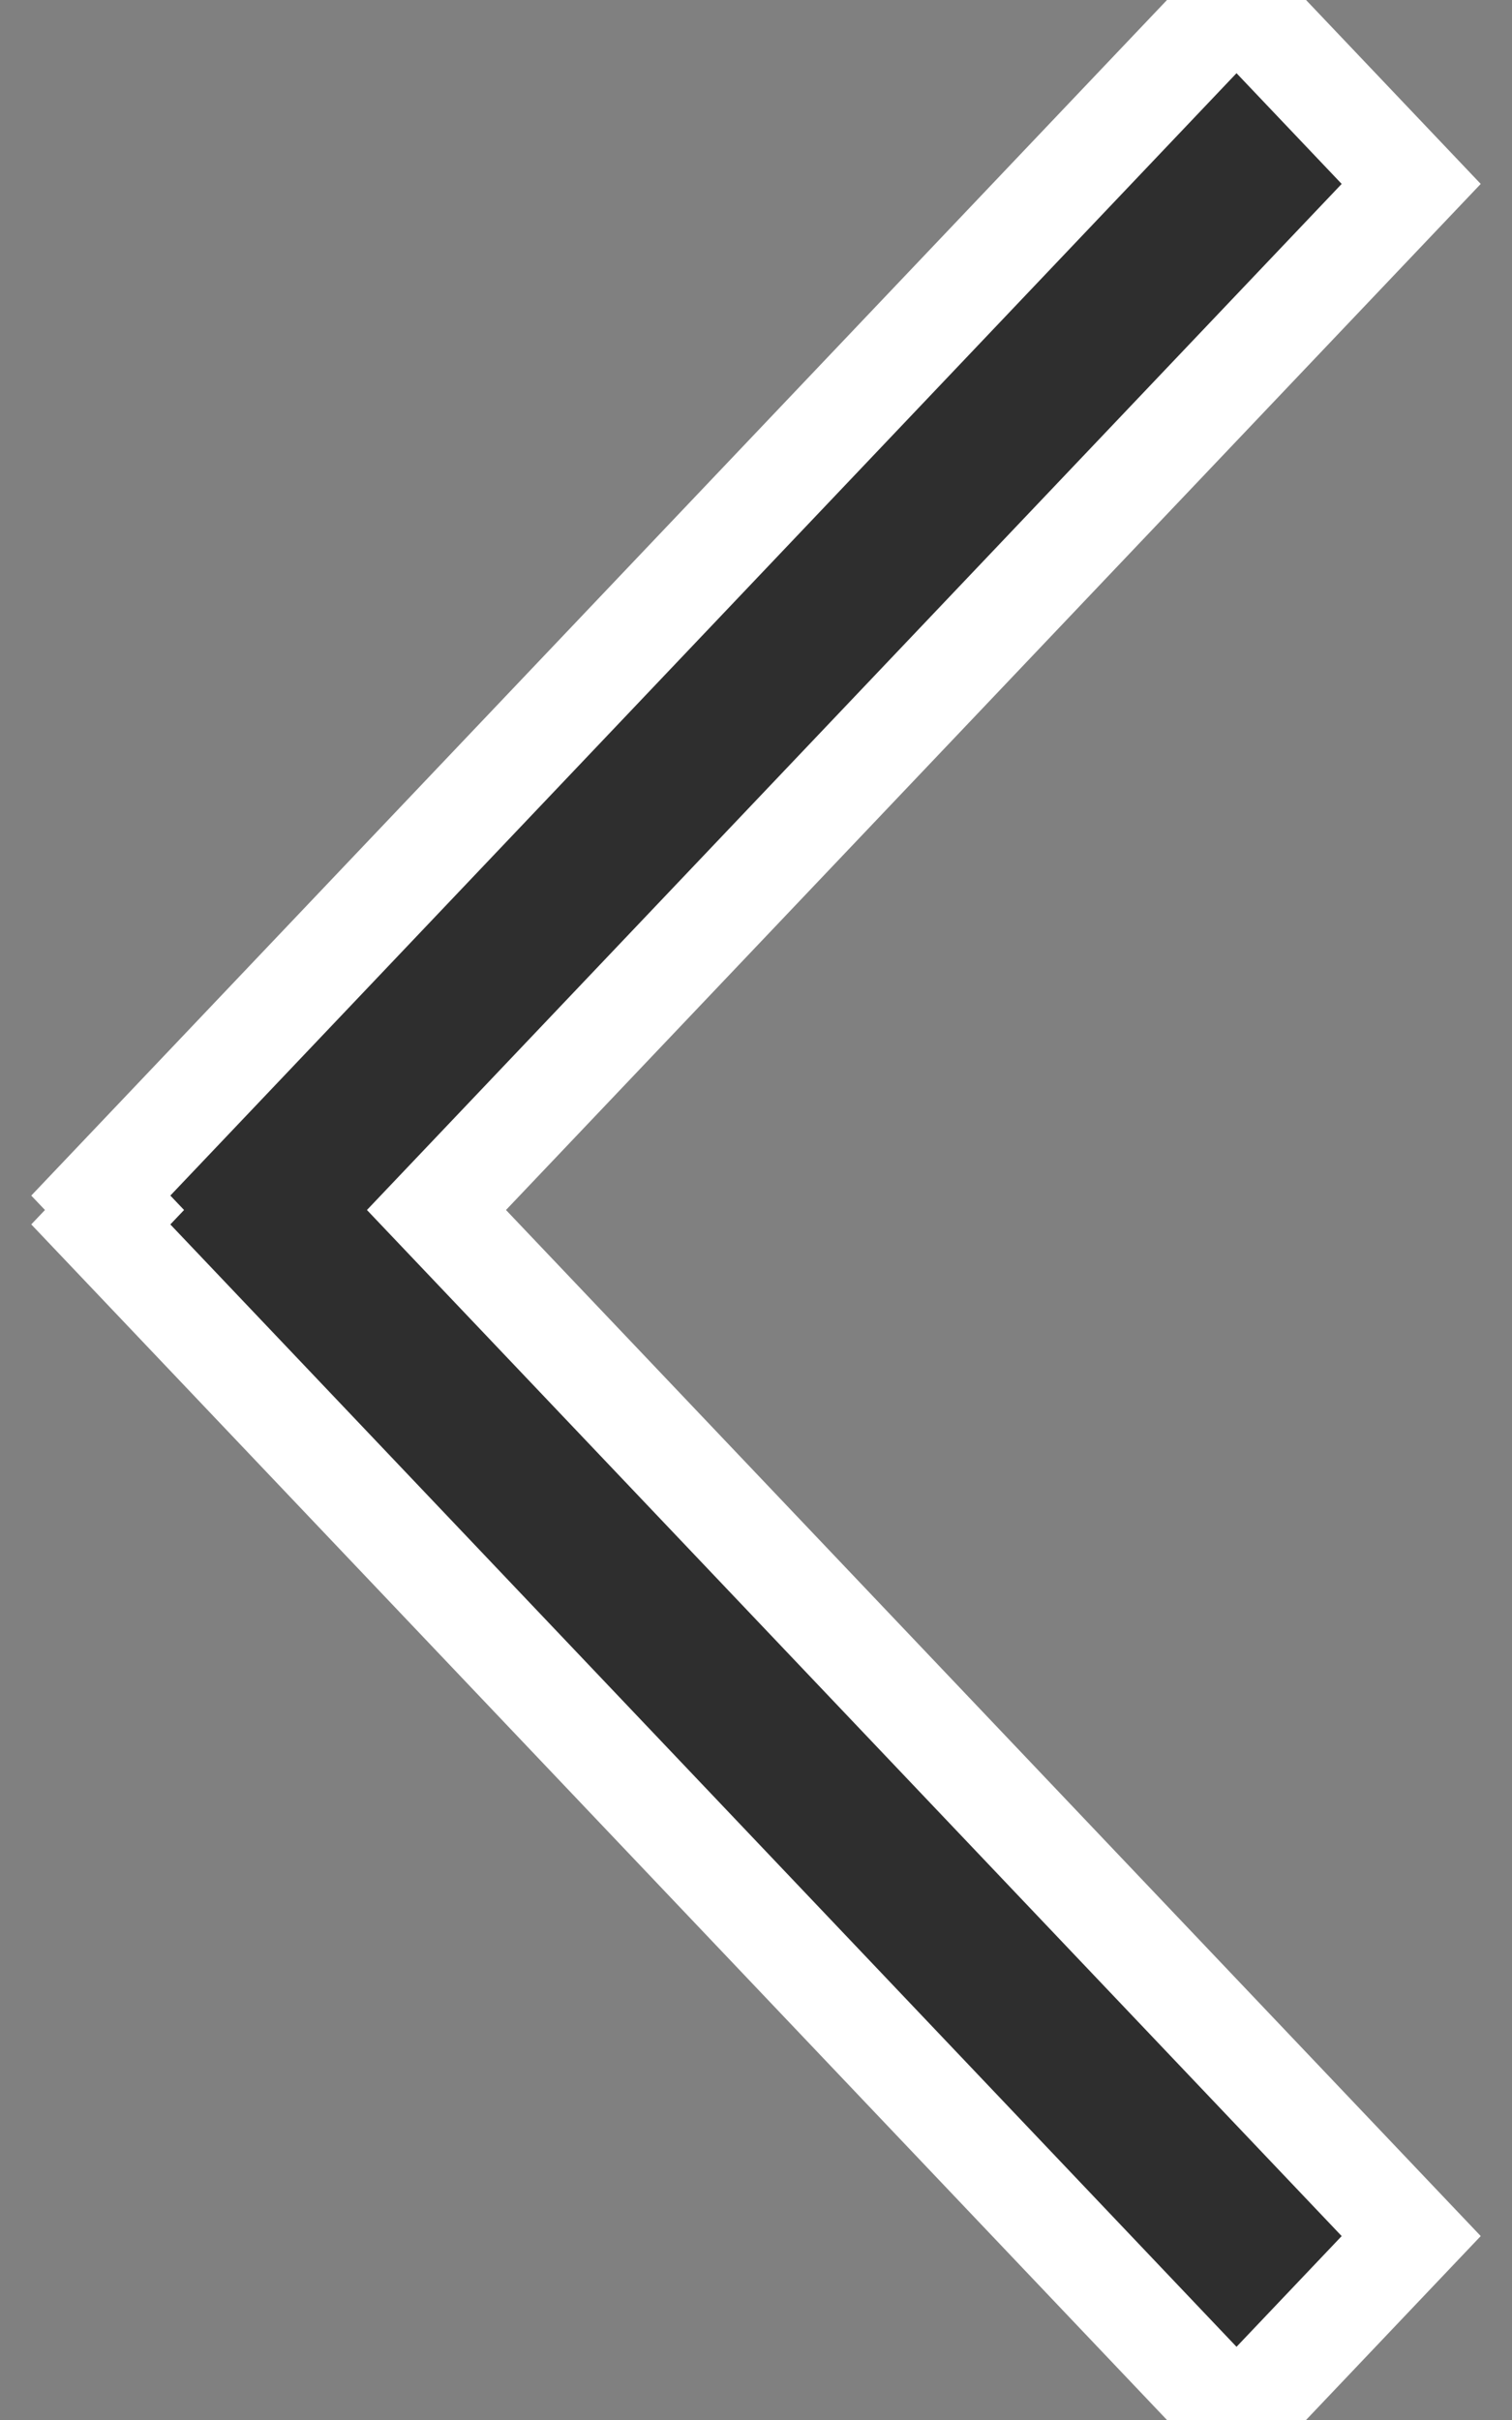 <?xml version="1.0" encoding="UTF-8"?>
<svg width="15px" height="24px" viewBox="0 0 15 24" version="1.1" xmlns="http://www.w3.org/2000/svg" xmlns:xlink="http://www.w3.org/1999/xlink">
    <rect x="0" y="0" width="15" height="24" fill="#808080" stroke="none"/>
    <!-- Generator: Sketch 63.1 (92452) - https://sketch.com -->
    <title>fullscreen-right</title>
    <desc>Created with Sketch.</desc>
    <g id="Page-1" stroke="none" stroke-width="1" fill="none" fill-rule="evenodd">
        <g id="fullscreen-right" transform="translate(7.5, 12) scale(-1, 1) translate(-7.5, -12) translate(1, 0)" fill="#2E2E2E" fill-rule="nonzero" stroke="#FFFFFF">
            <polygon id="Combined-Shape" transform="translate(6.5, 12) rotate(180) translate(-6.5, -12) " points="11.267 0 13 1.824 3.33 12 13 22.176 11.267 24 0 12.143 0.136 12 0 11.857"></polygon>
        </g>
    </g>
</svg>